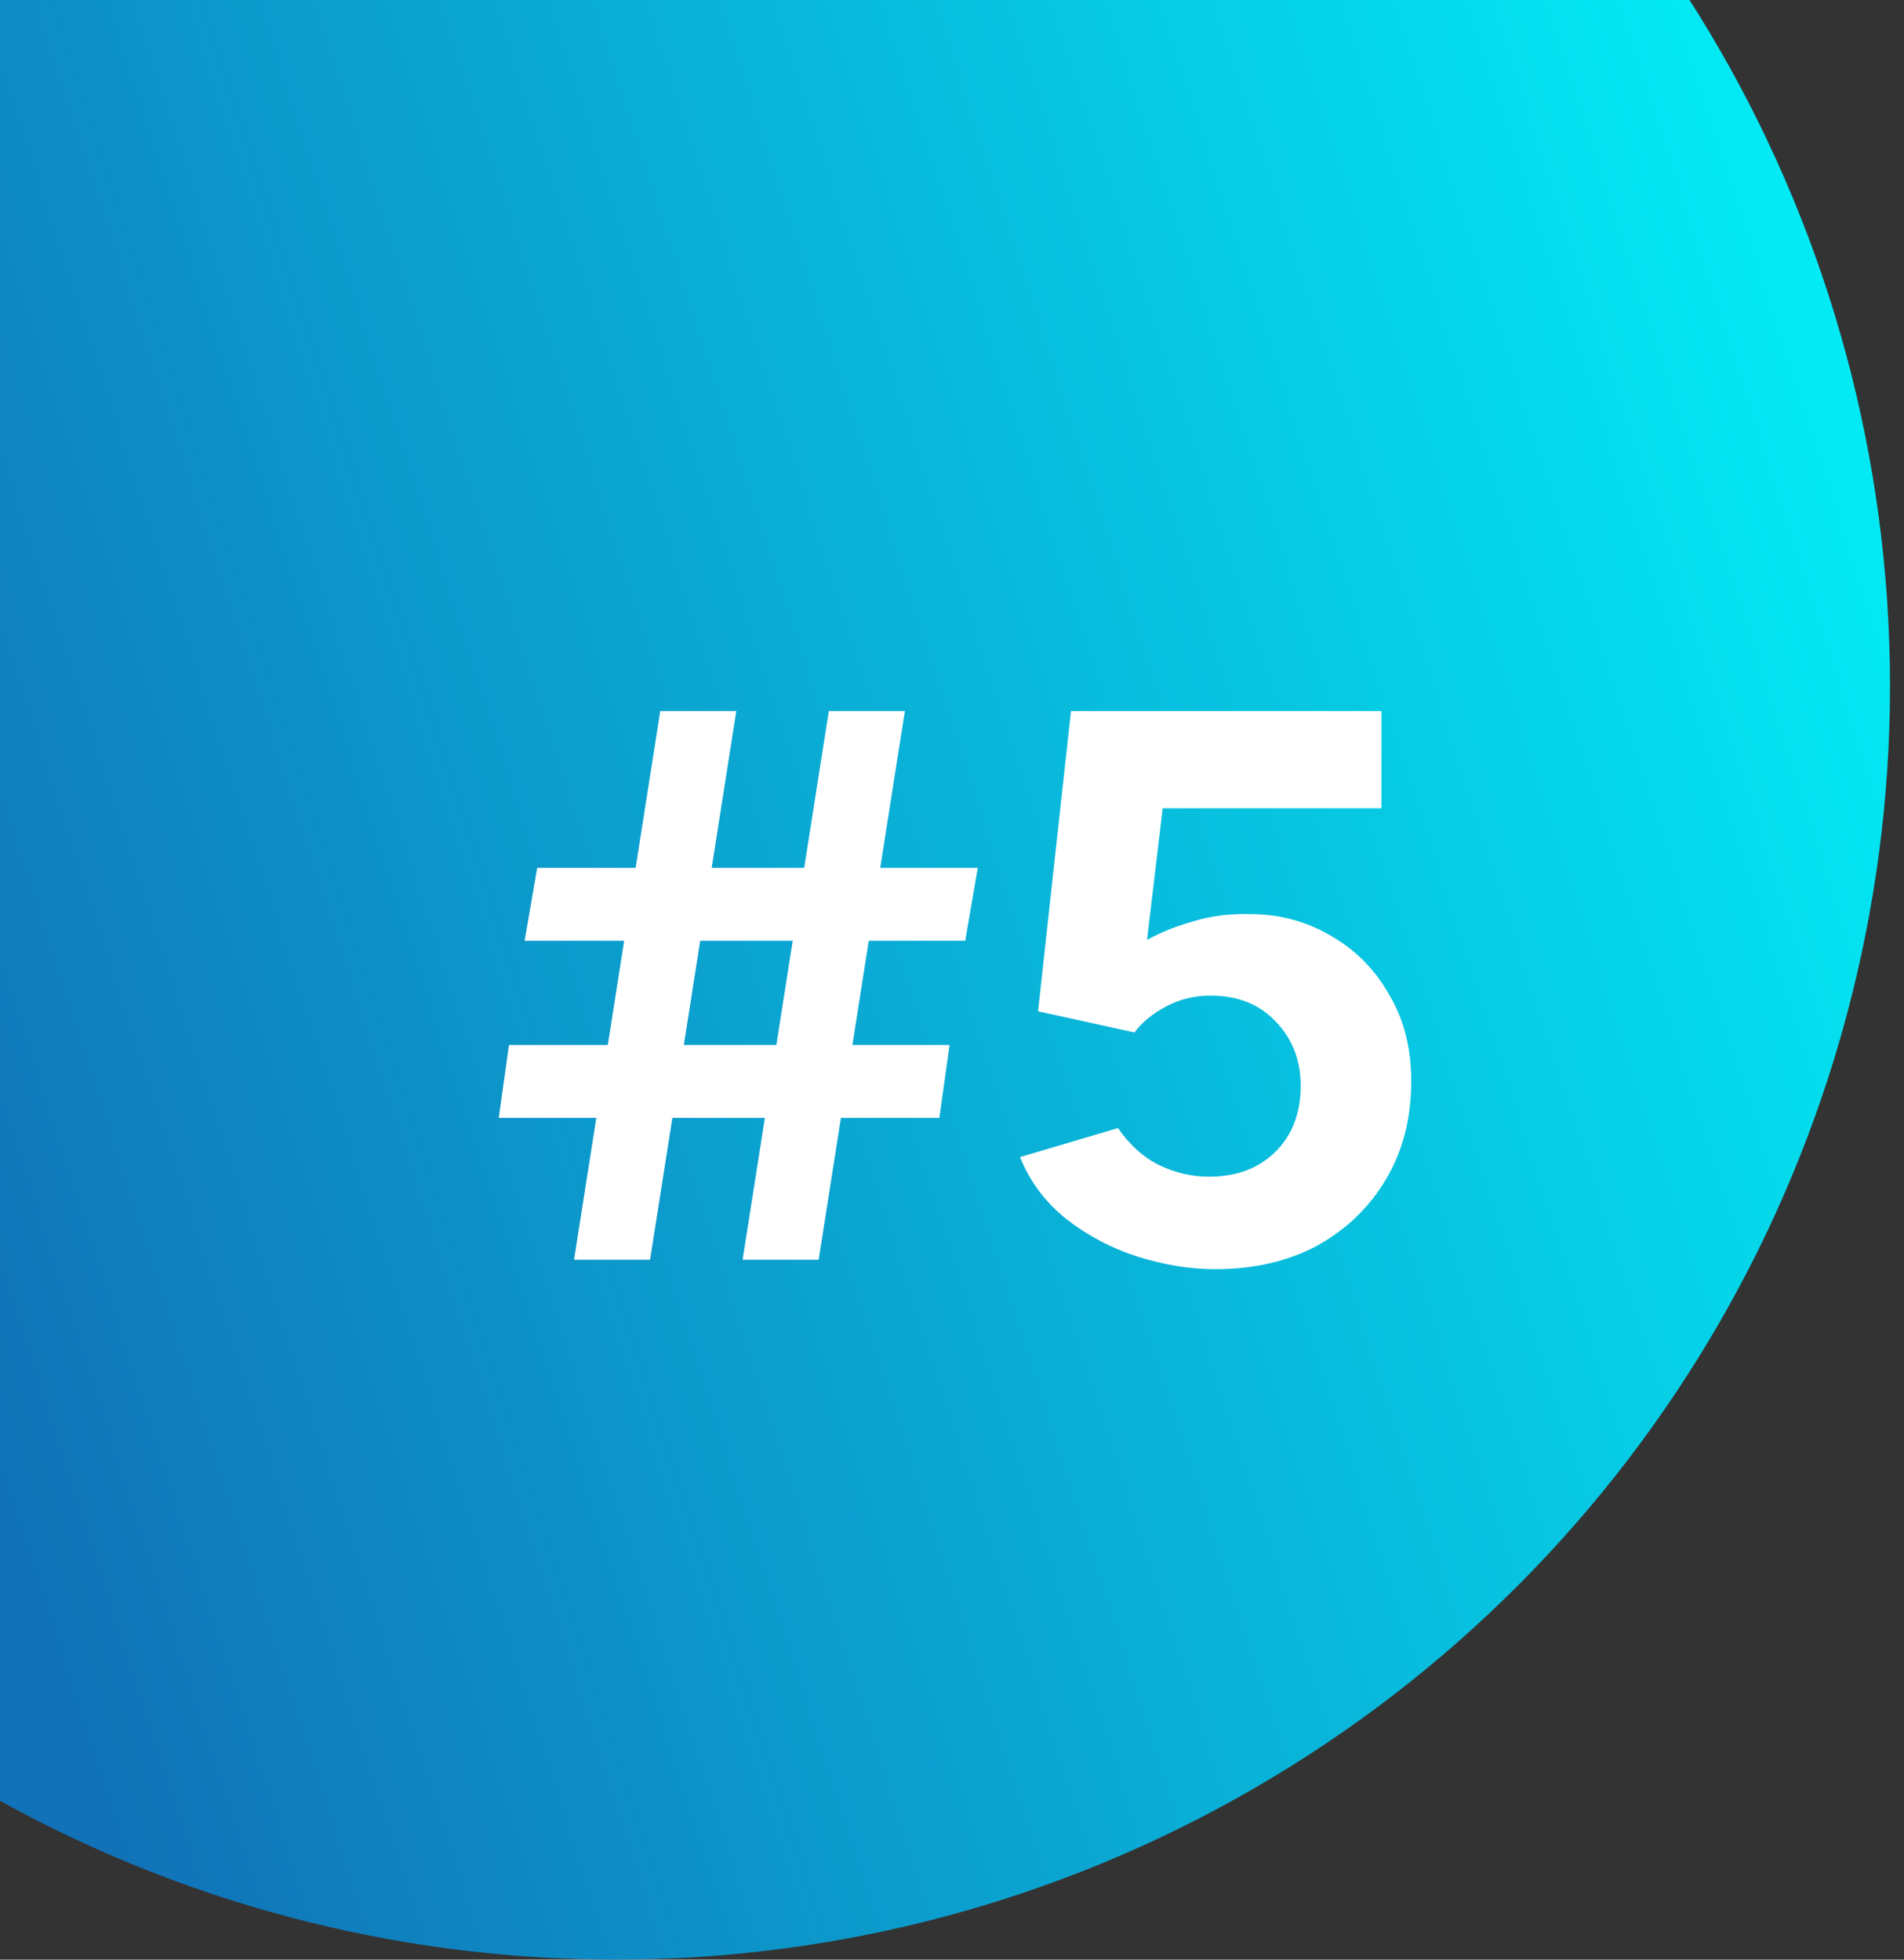 <svg xmlns="http://www.w3.org/2000/svg" width="68" height="70" viewBox="0 0 68 70" fill="none"><rect x="0" y="0" width="68" height="70" fill="#333333" stroke="none"/><circle cx="22" cy="24.5" r="45.5" fill="url(#paint0_linear_0_233)"></circle><path d="M26.521 45L29.601 25.4H32.317L29.237 45H26.521ZM17.813 39.932L18.177 37.328H33.913L33.549 39.932H17.813ZM20.501 45L23.581 25.4H26.297L23.217 45H20.501ZM18.737 33.604L19.185 31H34.921L34.473 33.604H18.737ZM43.401 45.336C42.505 45.336 41.581 45.187 40.629 44.888C39.696 44.589 38.847 44.141 38.081 43.544C37.335 42.947 36.784 42.209 36.429 41.332L39.929 40.296C40.34 40.893 40.825 41.332 41.385 41.612C41.964 41.892 42.561 42.032 43.177 42.032C44.148 42.032 44.932 41.743 45.529 41.164C46.145 40.567 46.453 39.773 46.453 38.784C46.453 37.869 46.155 37.104 45.557 36.488C44.979 35.872 44.204 35.564 43.233 35.564C42.655 35.564 42.123 35.695 41.637 35.956C41.152 36.217 40.779 36.525 40.517 36.88L37.073 36.124L38.249 25.4H49.337V28.872H41.525L40.965 33.576C41.469 33.296 42.029 33.072 42.645 32.904C43.261 32.717 43.924 32.633 44.633 32.652C45.697 32.652 46.668 32.913 47.545 33.436C48.423 33.94 49.113 34.64 49.617 35.536C50.14 36.413 50.401 37.44 50.401 38.616C50.401 39.941 50.103 41.108 49.505 42.116C48.908 43.124 48.087 43.917 47.041 44.496C45.996 45.056 44.783 45.336 43.401 45.336Z" fill="white"></path><defs><linearGradient id="paint0_linear_0_233" x1="66.7" y1="-26.204" x2="-17.117" y2="0.792" gradientUnits="userSpaceOnUse"><stop stop-color="#00FFFF"></stop><stop offset="1" stop-color="#1172B7"></stop></linearGradient></defs></svg>
